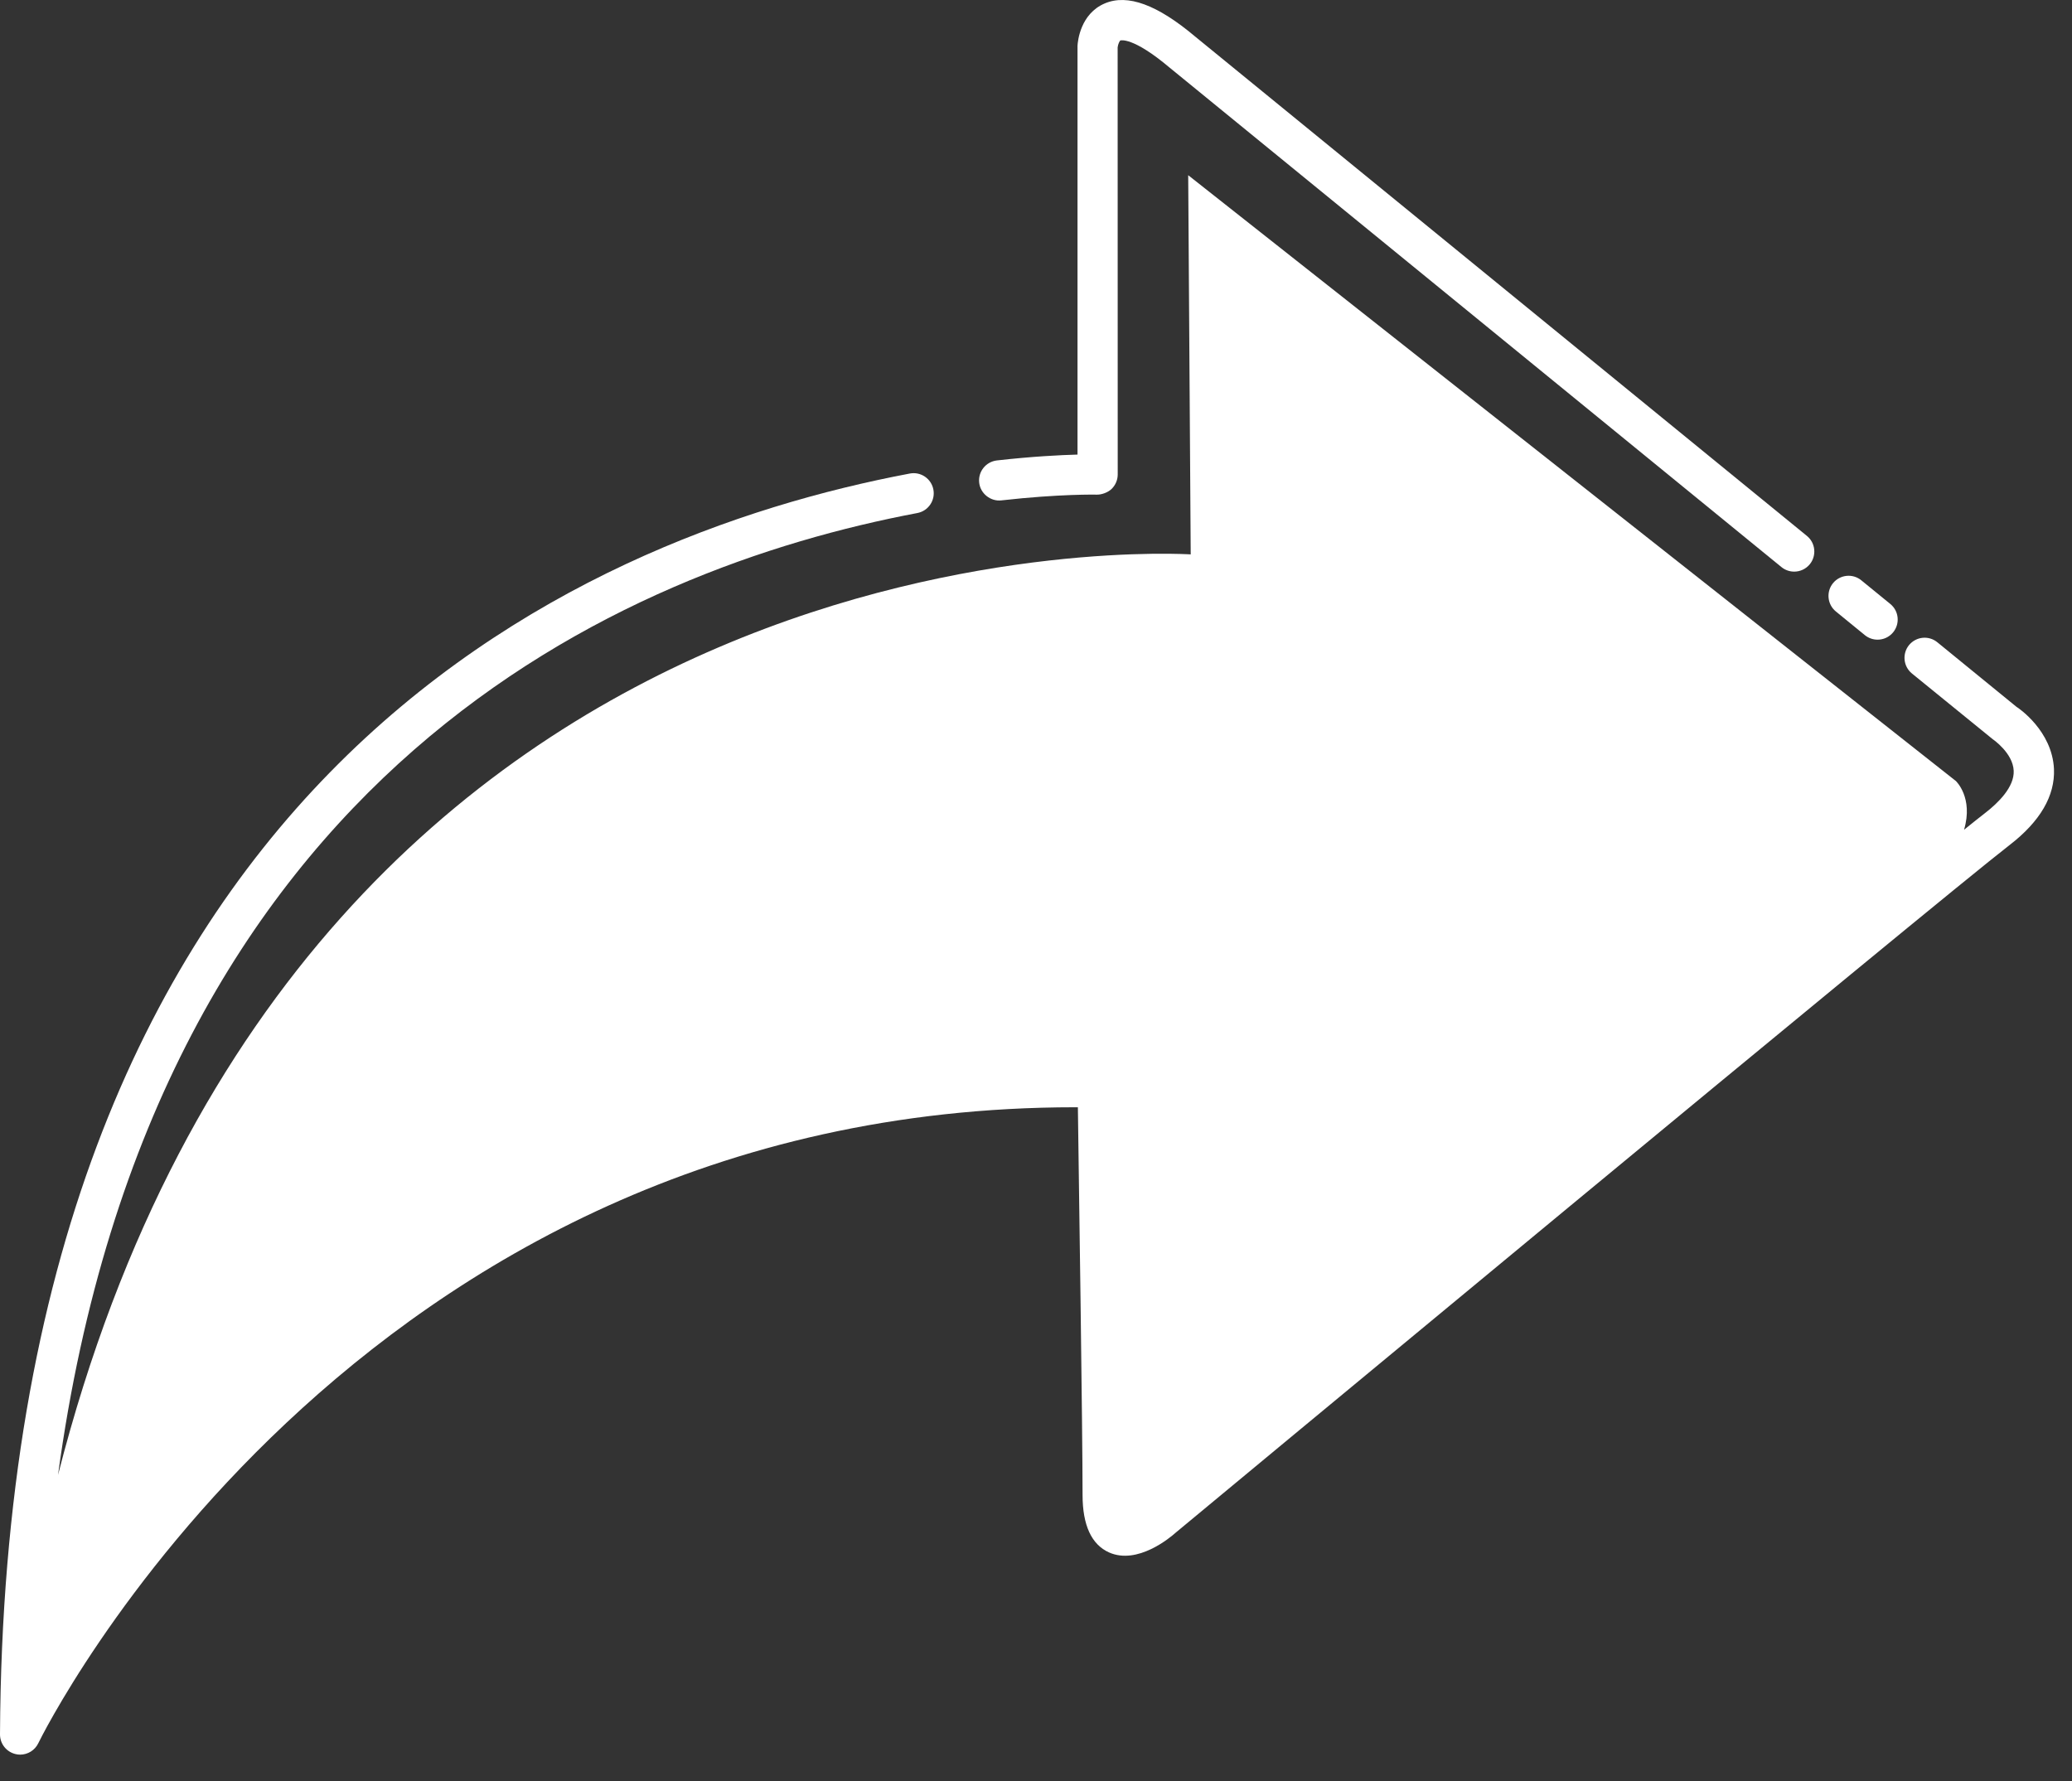 <svg width="57" height="49" viewBox="0 0 57 49" fill="none" xmlns="http://www.w3.org/2000/svg">
<rect x="0" y="0" width="57" height="49" fill="#333333" stroke="none"/>
<path d="M55.473 19.446L53.295 17.669C53.059 17.476 52.712 17.51 52.516 17.748C52.324 17.985 52.359 18.333 52.595 18.527L54.824 20.34C54.829 20.343 55.375 20.716 55.396 21.204C55.416 21.649 54.977 22.084 54.605 22.371C54.482 22.465 54.287 22.621 54.03 22.828C54.293 21.944 53.806 21.487 53.806 21.487L32.687 4.82L32.756 15.252C32.756 15.252 8.48 13.64 1.596 40.578C4.241 21.141 17.19 15.635 25.236 14.114C25.536 14.057 25.734 13.768 25.677 13.468C25.62 13.168 25.332 12.971 25.031 13.027C15.739 14.782 0.132 21.624 4.19221e-06 47.714C-0.001 47.974 0.177 48.198 0.43 48.257C0.471 48.267 0.513 48.272 0.554 48.272C0.763 48.272 0.96 48.153 1.054 47.957C1.138 47.78 9.662 30.462 29.578 30.462C29.603 30.462 29.627 30.462 29.652 30.462C29.68 32.453 29.781 39.358 29.781 41.128C29.781 41.961 30.027 42.492 30.509 42.709C31.293 43.058 32.192 42.301 32.35 42.159C32.559 41.985 53.343 24.745 55.283 23.248C56.124 22.599 56.535 21.894 56.504 21.157C56.456 20.104 55.527 19.477 55.473 19.446Z" fill="white"/>
<path d="M27.548 13.766C29.161 13.584 30.171 13.608 30.181 13.608C30.295 13.61 30.474 13.555 30.581 13.45C30.687 13.346 30.748 13.203 30.748 13.054L30.746 1.303C30.755 1.22 30.799 1.122 30.824 1.112C30.83 1.114 31.16 1.004 32.174 1.859L49.007 15.601C49.11 15.685 49.234 15.726 49.358 15.726C49.517 15.726 49.676 15.657 49.787 15.523C49.979 15.286 49.945 14.937 49.708 14.744L32.881 1.008C31.835 0.126 31.019 -0.172 30.392 0.094C29.719 0.379 29.649 1.136 29.642 1.258V12.506C29.164 12.519 28.402 12.557 27.425 12.667C27.121 12.702 26.903 12.975 26.937 13.279C26.97 13.581 27.254 13.801 27.548 13.766Z" fill="white"/>
<path d="M51.301 17.473C51.404 17.557 51.528 17.598 51.652 17.598C51.811 17.598 51.971 17.529 52.081 17.394C52.273 17.157 52.239 16.809 52.002 16.616L51.204 15.965C50.968 15.771 50.618 15.807 50.425 16.044C50.233 16.281 50.268 16.629 50.504 16.822L51.301 17.473Z" fill="white"/>
</svg>

